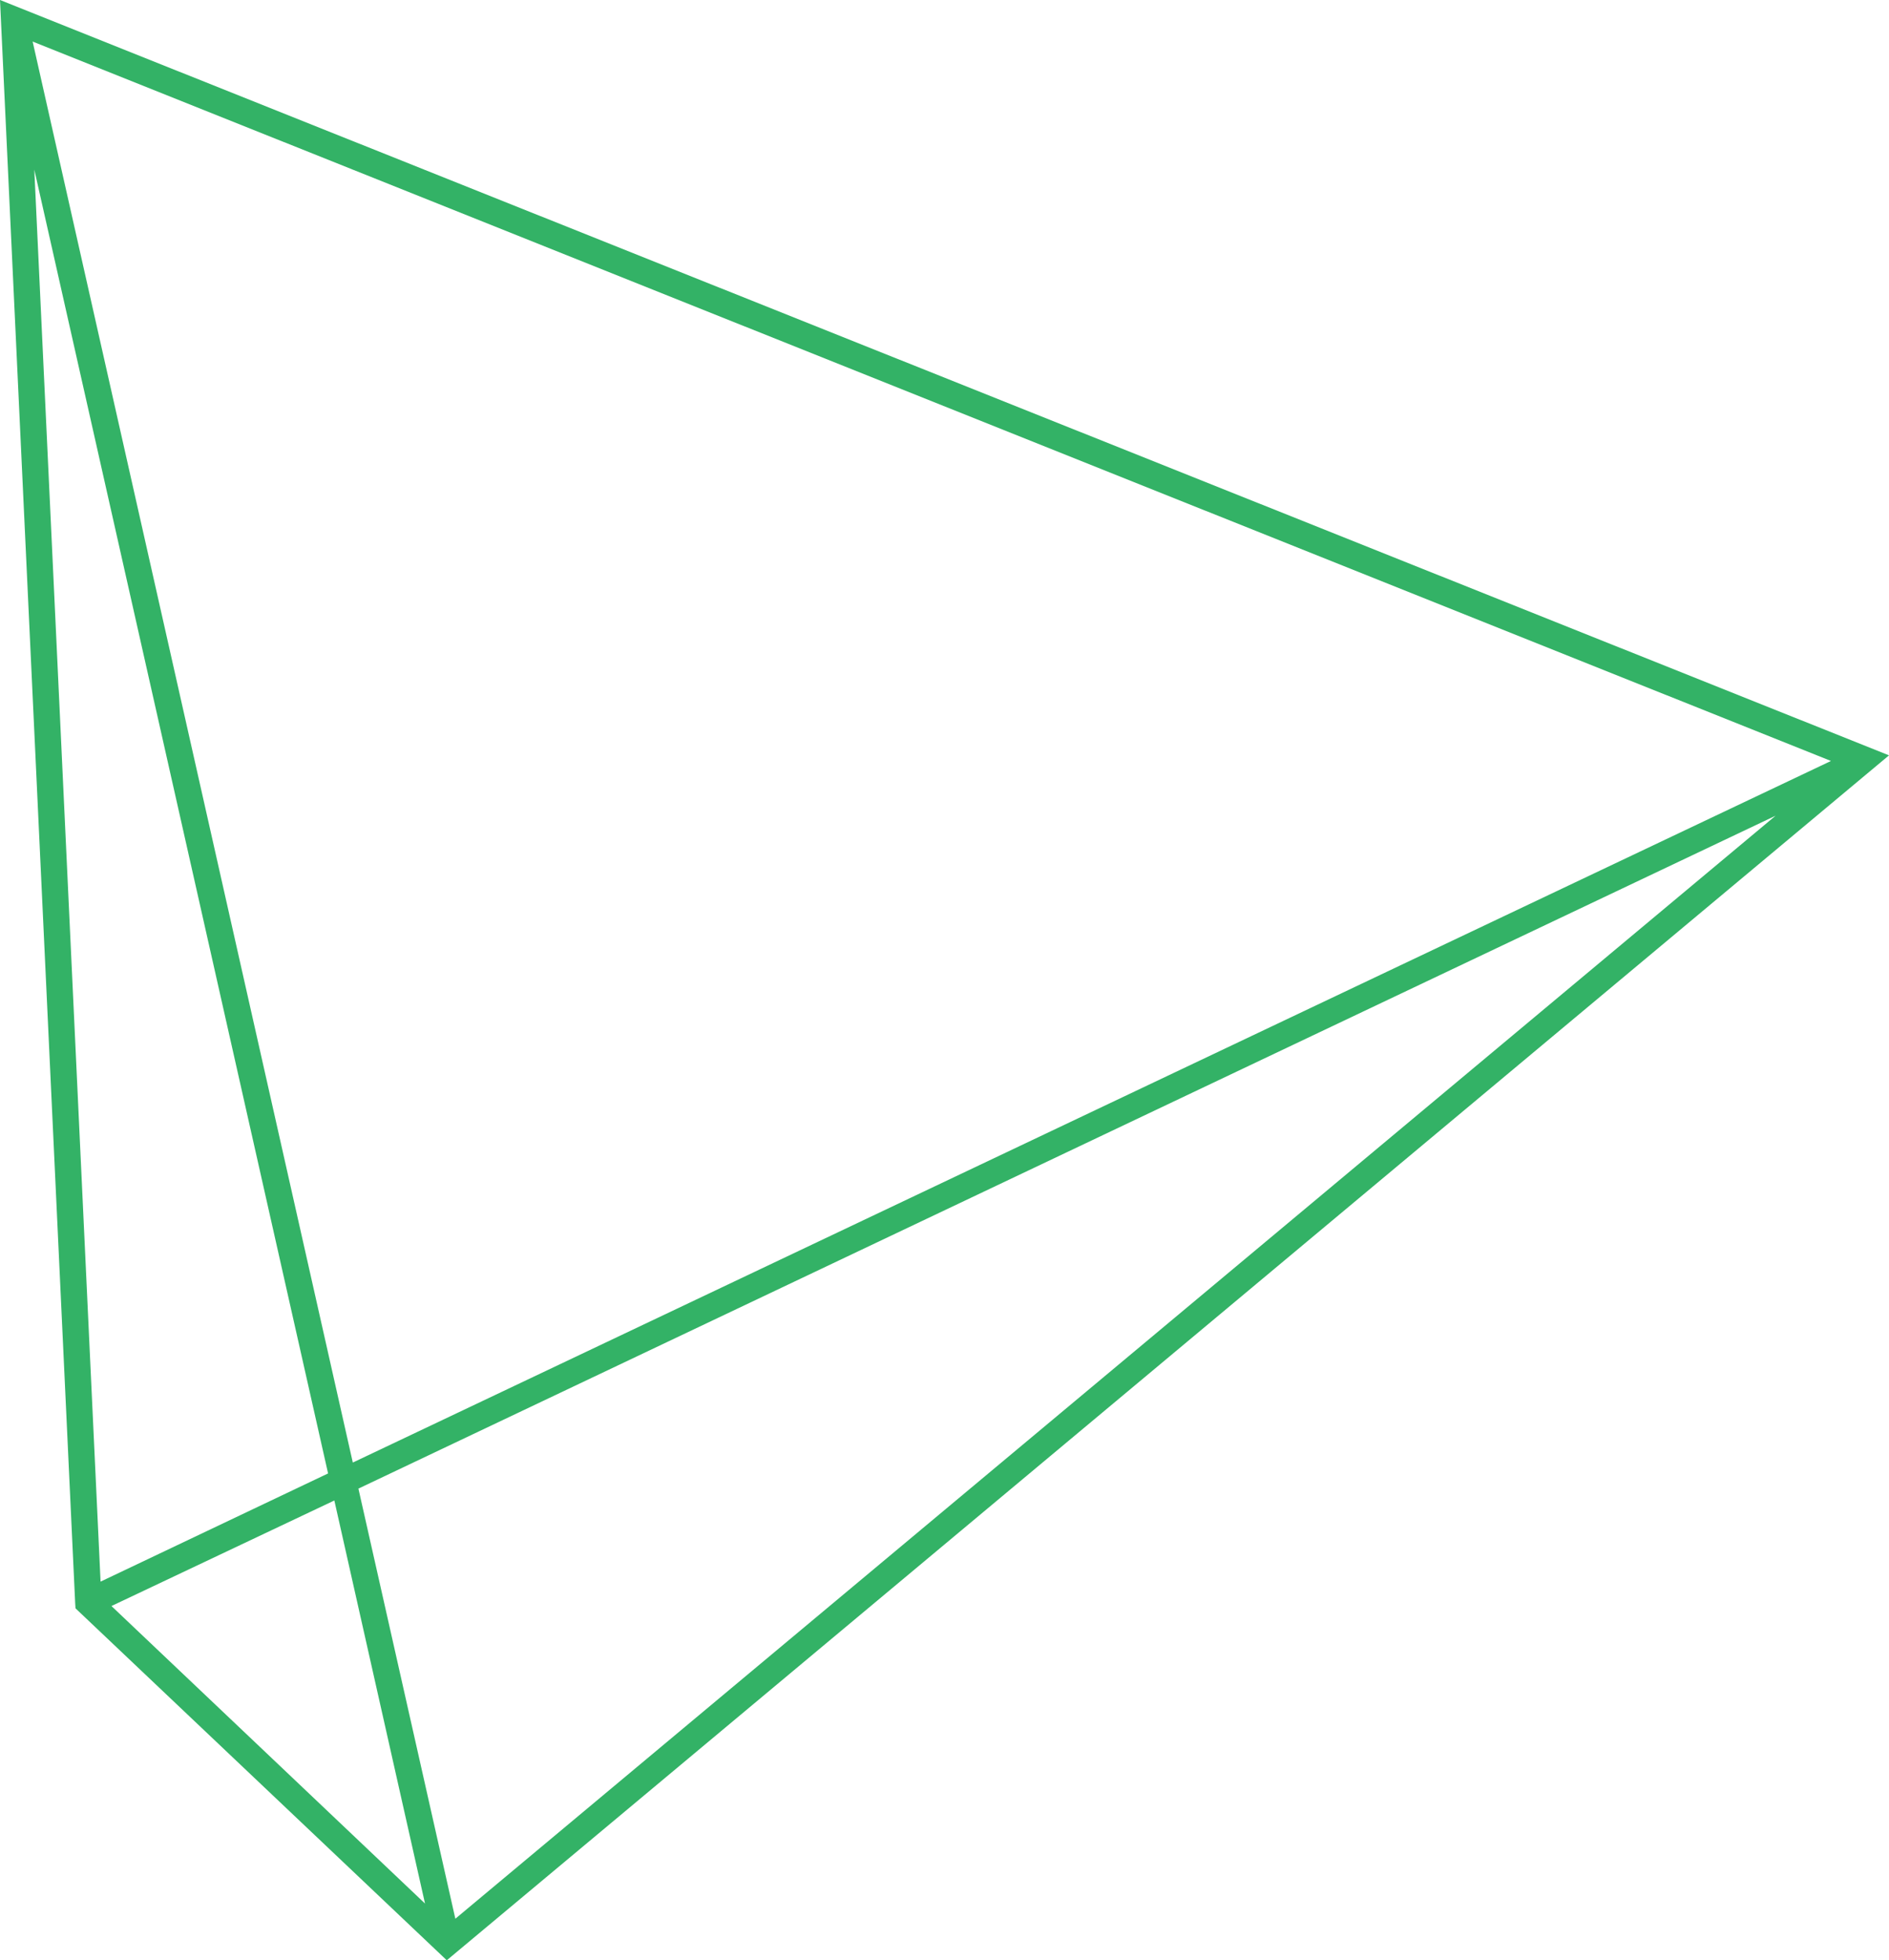 <?xml version="1.0" encoding="utf-8"?>
<!-- Generator: Adobe Illustrator 24.1.0, SVG Export Plug-In . SVG Version: 6.00 Build 0)  -->
<svg version="1.1" id="Layer_1" xmlns="http://www.w3.org/2000/svg" xmlns:xlink="http://www.w3.org/1999/xlink" x="0px" y="0px"
	 viewBox="0 0 572.9 594.3" style="enable-background:new 0 0 572.9 594.3;" xml:space="preserve">
<style type="text/css">
	.st0{fill:#33B266;}
</style>
<g>
	<g>
		<path class="st0" d="M135.5,594.3L22.9,487.6l-0.1-1.6L0,0l572.9,229L135.5,594.3z M108.7,451.3l29.4,130.4l400.4-334.4
			L108.7,451.3z M33.8,486.9l95.1,90.2l-27.5-122.2L33.8,486.9z M10.4,51.4l20.1,428.1l69-32.8L10.4,51.4z M9.9,12.6l97.1,430.8
			l448.3-212.7L9.9,12.6z"/>
	</g>
</g>
</svg>
